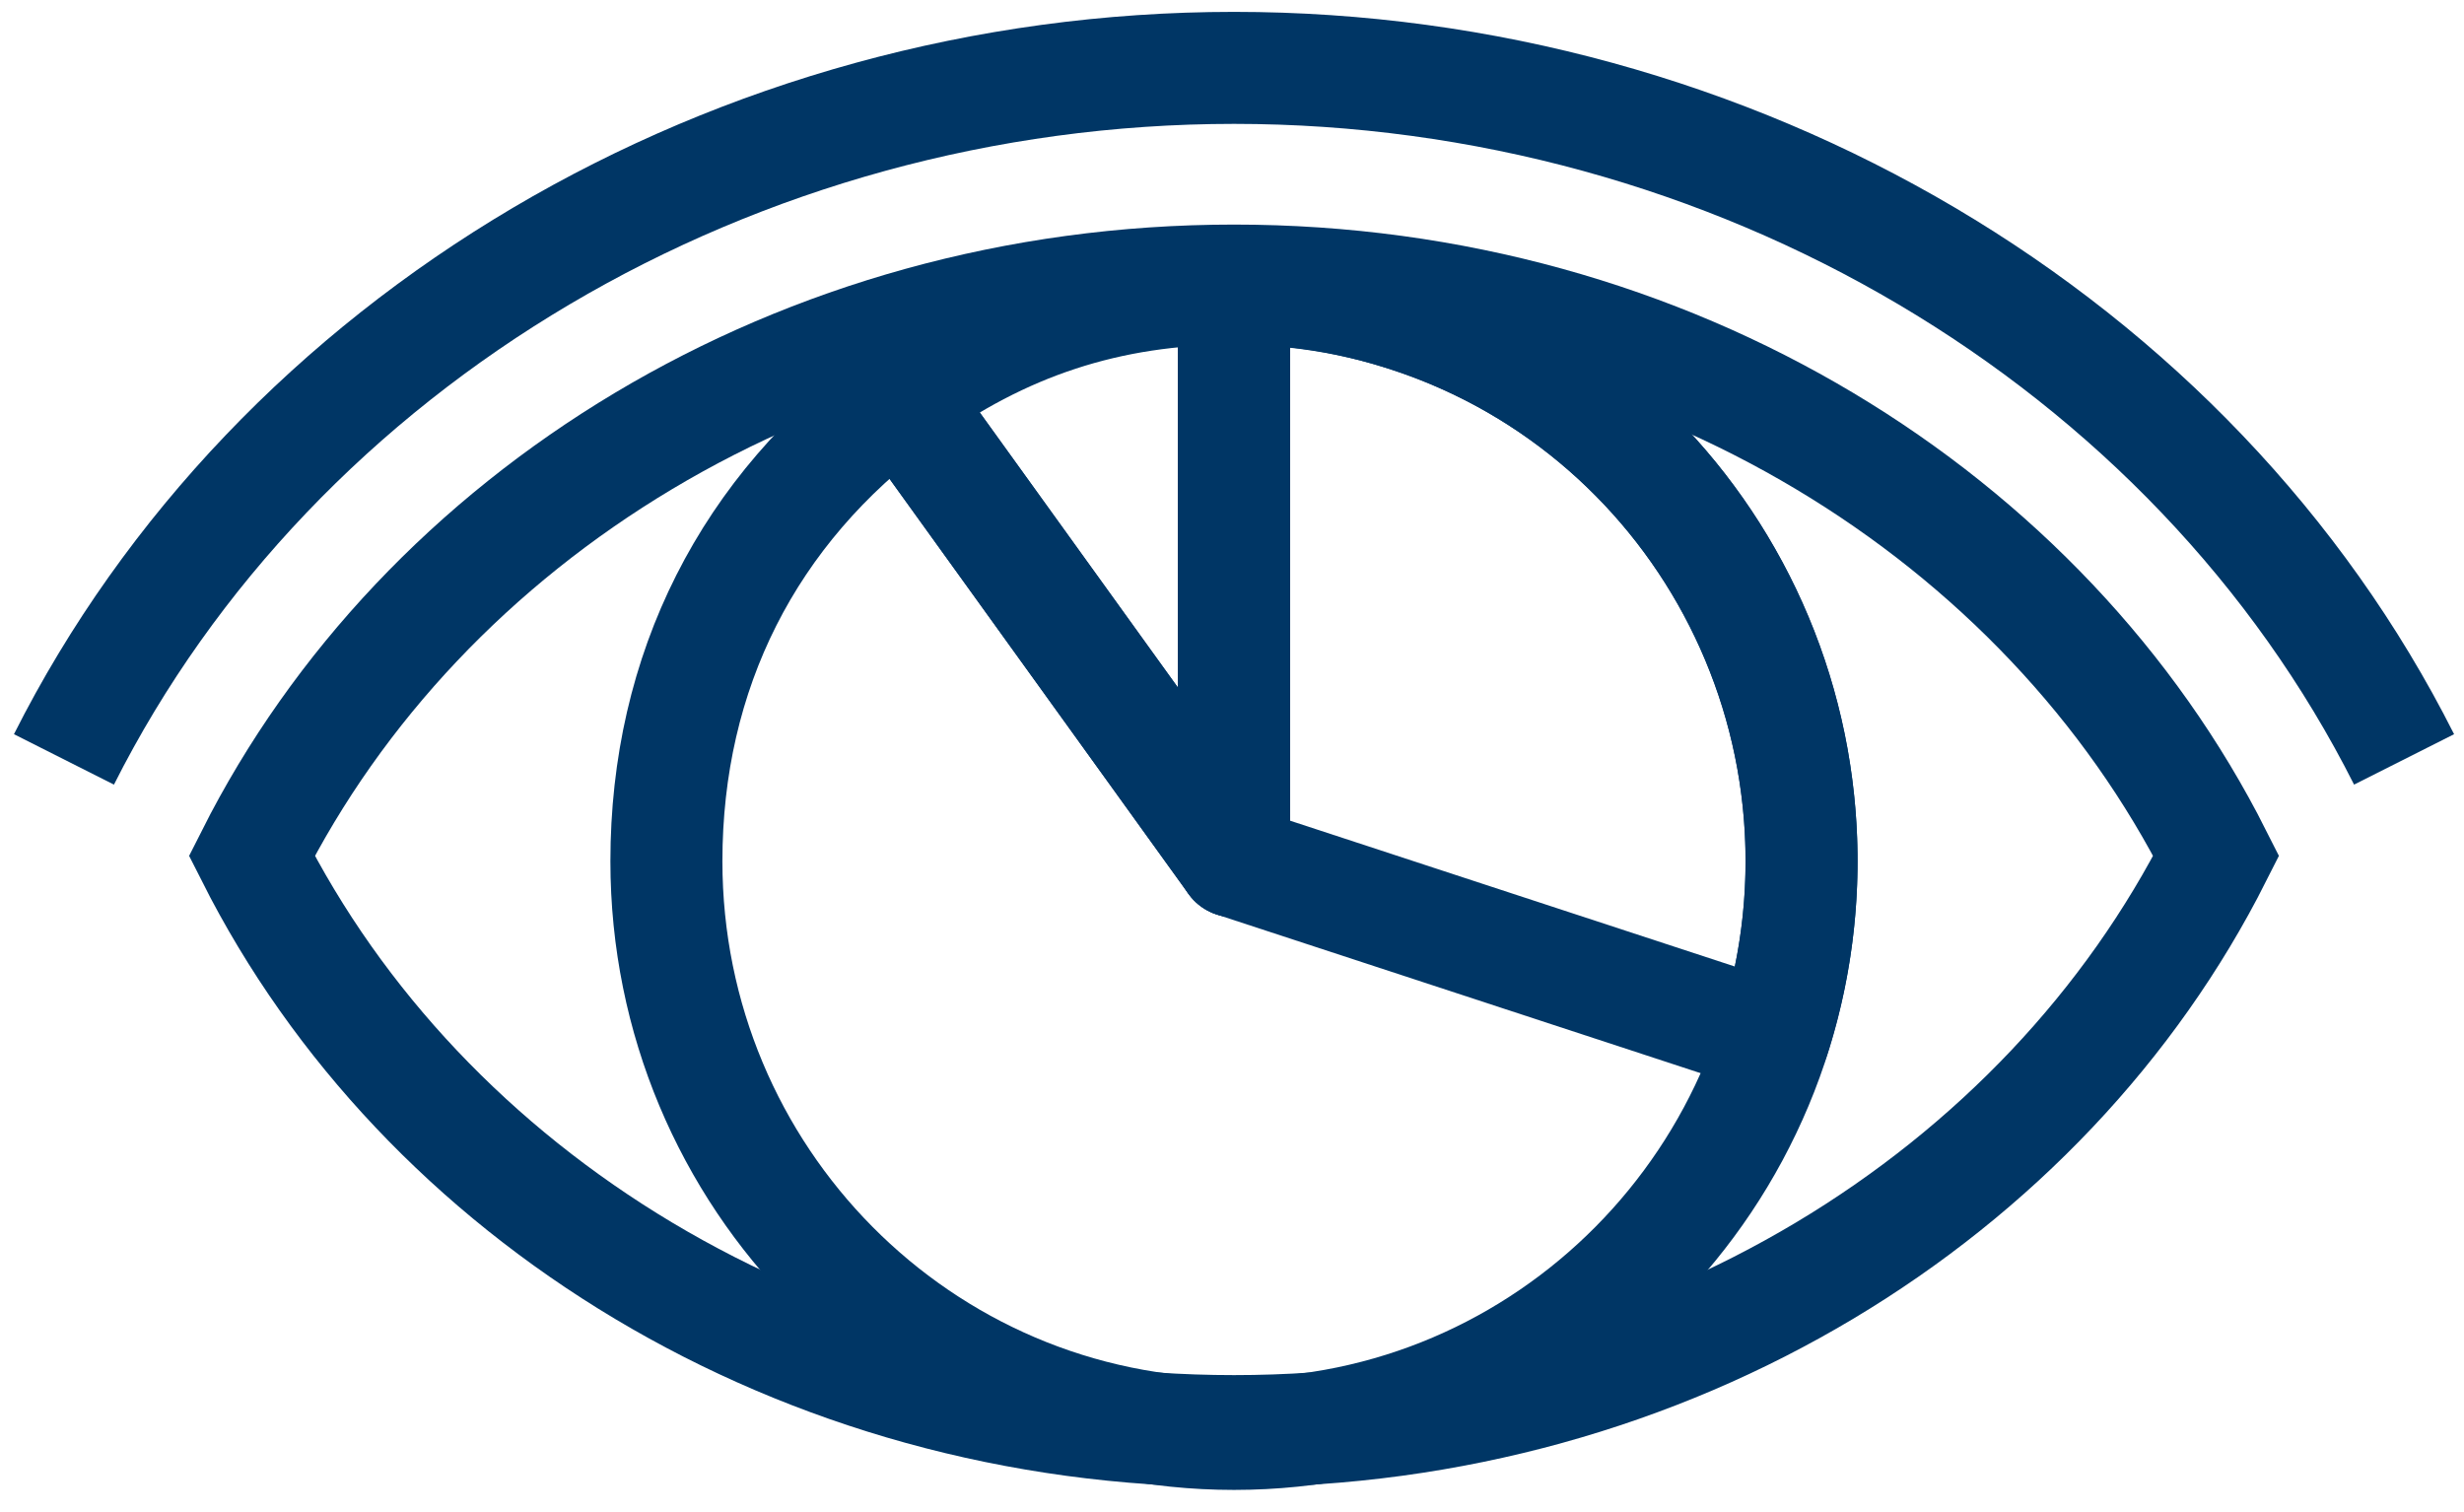 <?xml version="1.0" encoding="UTF-8" standalone="no"?>
<svg width="44px" height="27px" viewBox="0 0 44 27" version="1.1" xmlns="http://www.w3.org/2000/svg" xmlns:xlink="http://www.w3.org/1999/xlink">
    <!-- Generator: Sketch 50.1 (55044) - http://www.bohemiancoding.com/sketch -->
    <title>icon</title>
    <desc>Created with Sketch.</desc>
    <defs></defs>
    <g id="Symbols" stroke="none" stroke-width="1" fill="none" fill-rule="evenodd">
        <g id="Icons/Zwin_Rozwin/Ekspert" transform="translate(0, -9)" stroke="#003665" stroke-width="2">
            <g id="icon" transform="translate(1, 10)">
                <path d="M0.142,12.56 C3.923,5.059 12.124,0.212 21.036,0.212 C29.949,0.212 38.15,5.059 41.93,12.56" id="Stroke-1"></path>
                <path d="M21.036,4.01 C13.254,4.01 6.553,8.22 3.497,14.282 C6.553,20.343 13.254,24.554 21.036,24.554 C28.818,24.554 35.52,20.343 38.575,14.282 C35.52,8.22 28.818,4.01 21.036,4.01 Z" id="Stroke-3"></path>
                <path d="M21.036,14.378 L15.078,6.108 C16.89,4.78 18.798,4.154 21.036,4.154 L21.036,14.378 Z" id="Stroke-5" stroke-linejoin="round"></path>
                <path d="M21.036,14.378 L21.036,4.154 C26.634,4.154 31.17,8.73 31.17,14.378 C31.17,20.025 26.634,24.604 21.036,24.604 C15.437,24.604 10.9,20.025 10.9,14.378 C10.9,10.991 12.362,8.098 15.078,6.108 L21.036,14.378 Z" id="Stroke-7" stroke-linejoin="round"></path>
                <path d="M21.035,14.378 L30.673,17.538 C32.403,12.168 29.49,6.399 24.167,4.654 C23.103,4.306 22.154,4.154 21.035,4.154 L21.035,14.378 Z" id="Stroke-9" stroke-linejoin="round"></path>
            </g>
        </g>
    </g>
</svg>